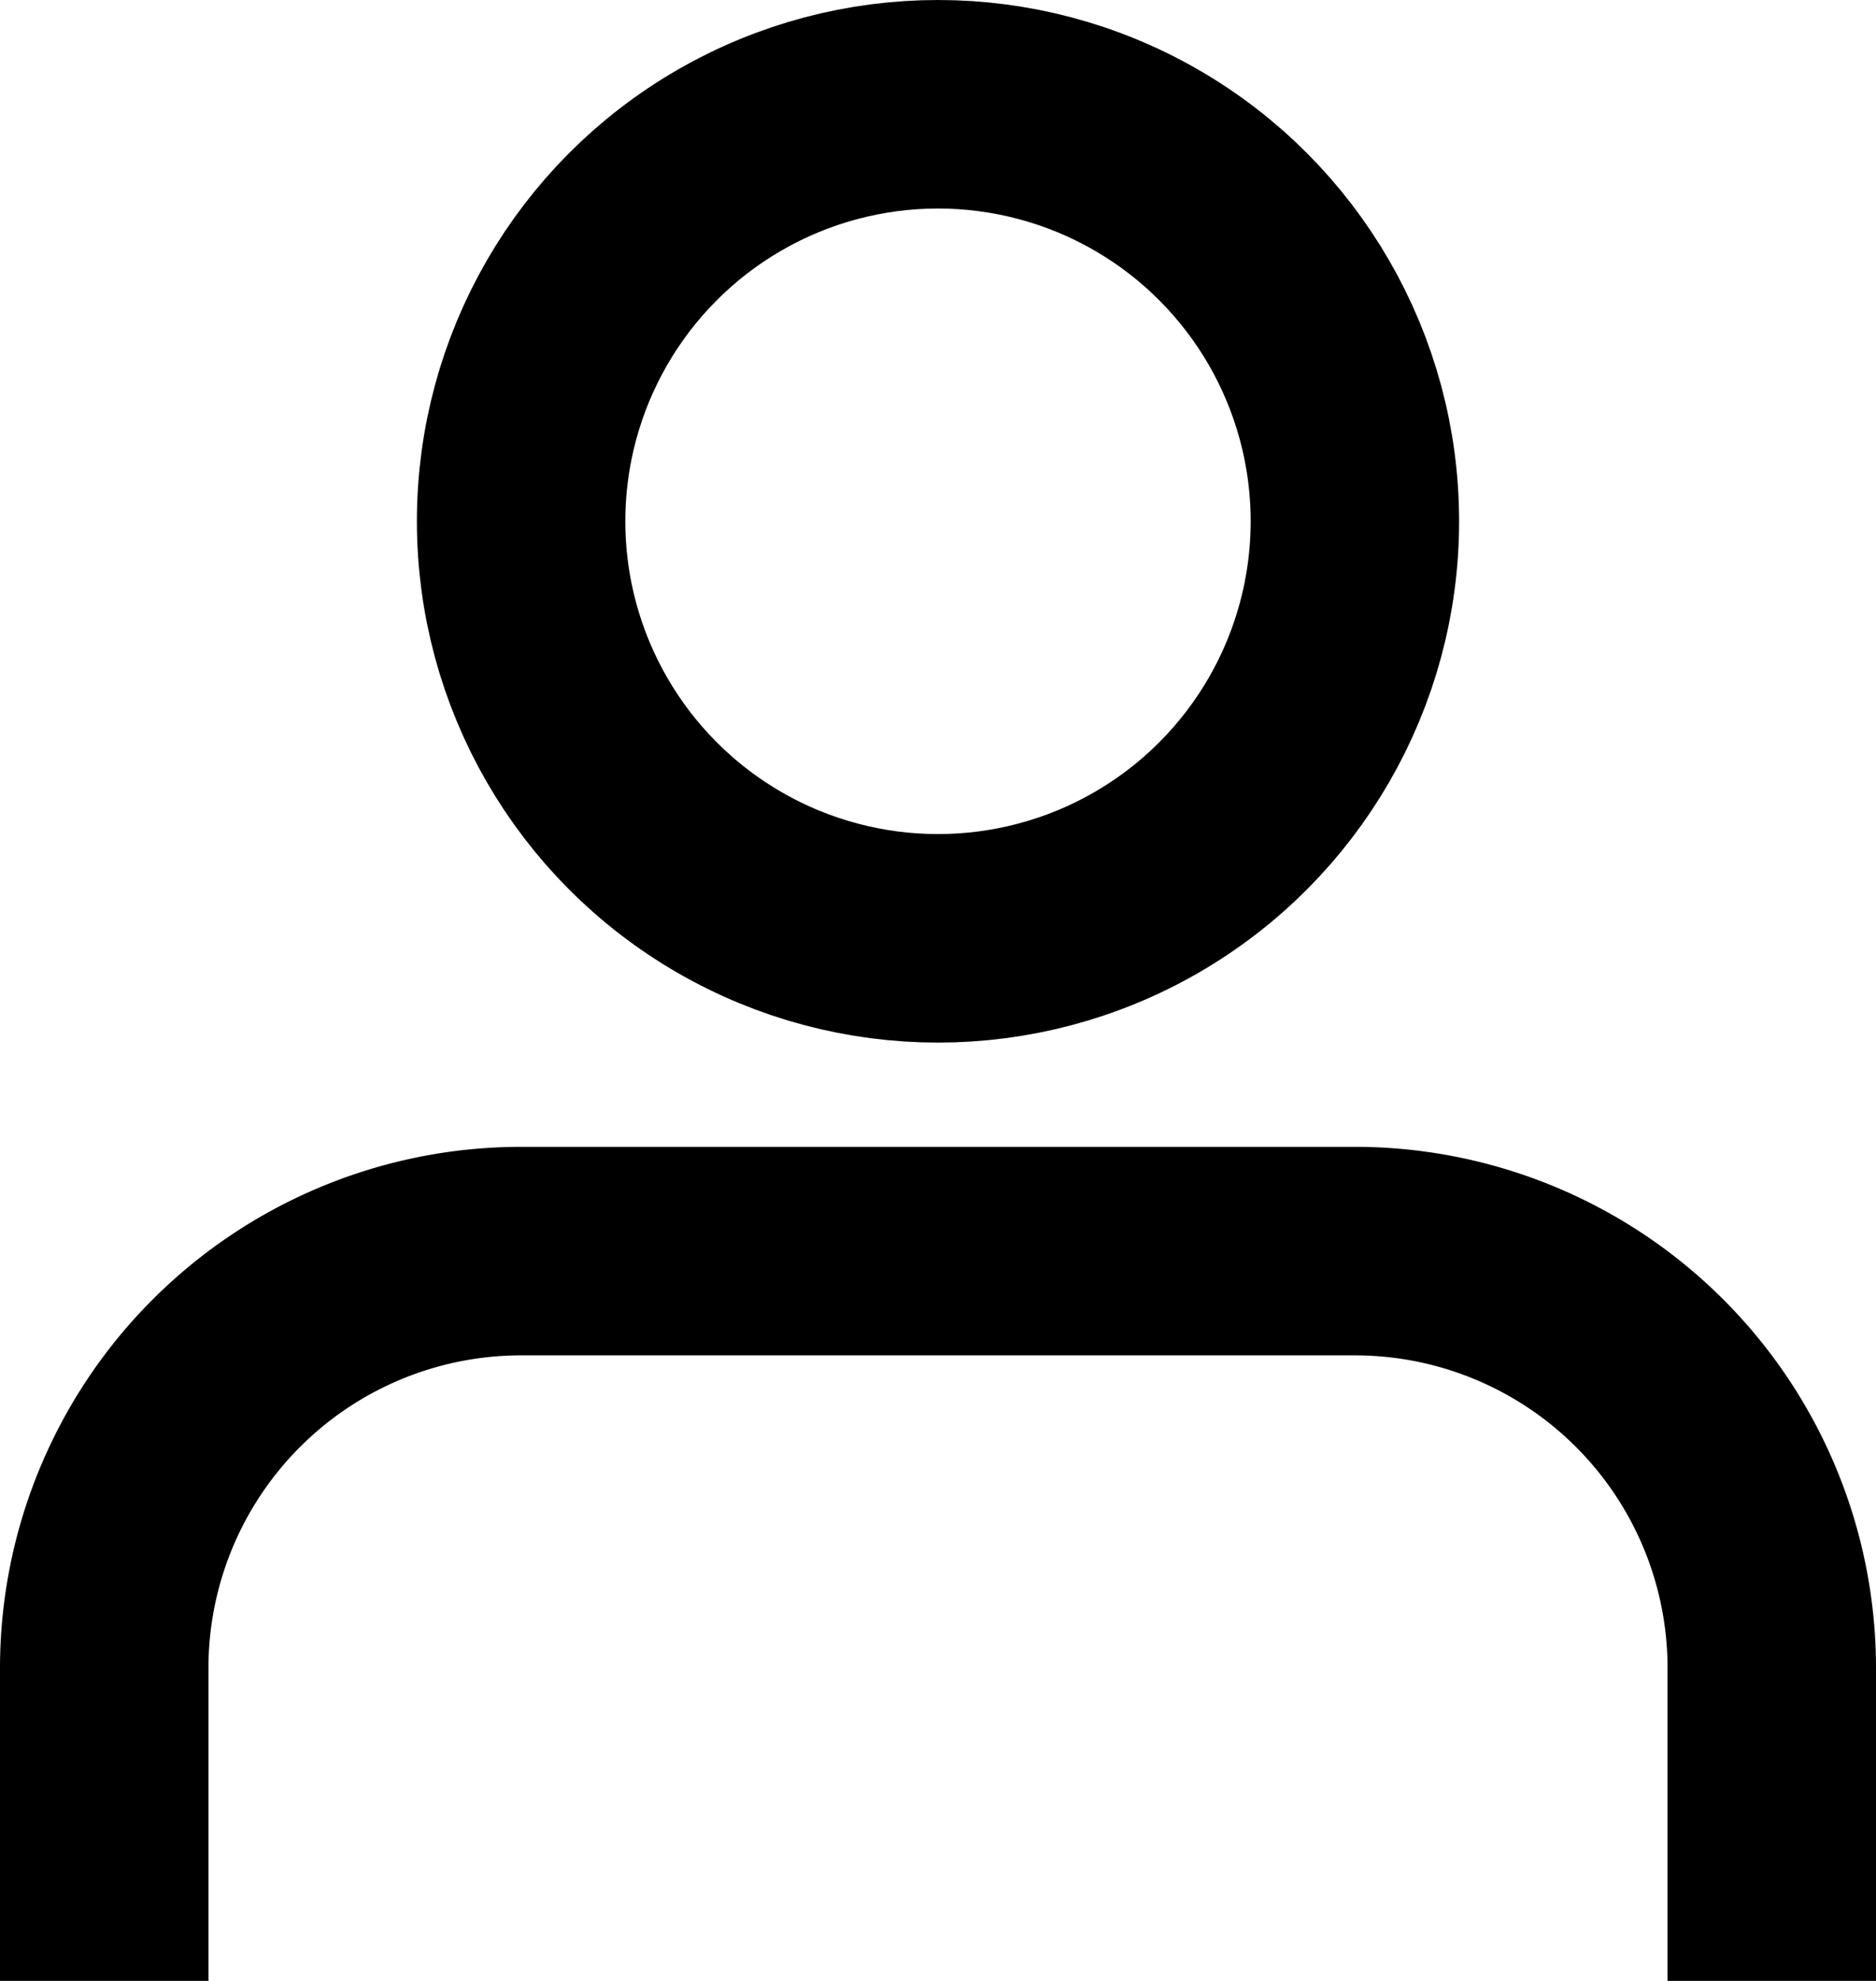 <svg xmlns="http://www.w3.org/2000/svg" width="18" height="19" viewBox="0 0 18 19">
    <g fill="none" fill-rule="evenodd" stroke="#000" stroke-linejoin="round" stroke-width="2" transform="translate(1 1)">
        <circle cx="8" cy="4" r="4"/>
        <path d="M0 18v-3a4 4 0 0 1 4-4h8a4 4 0 0 1 4 4v3"/>
    </g>
</svg>
